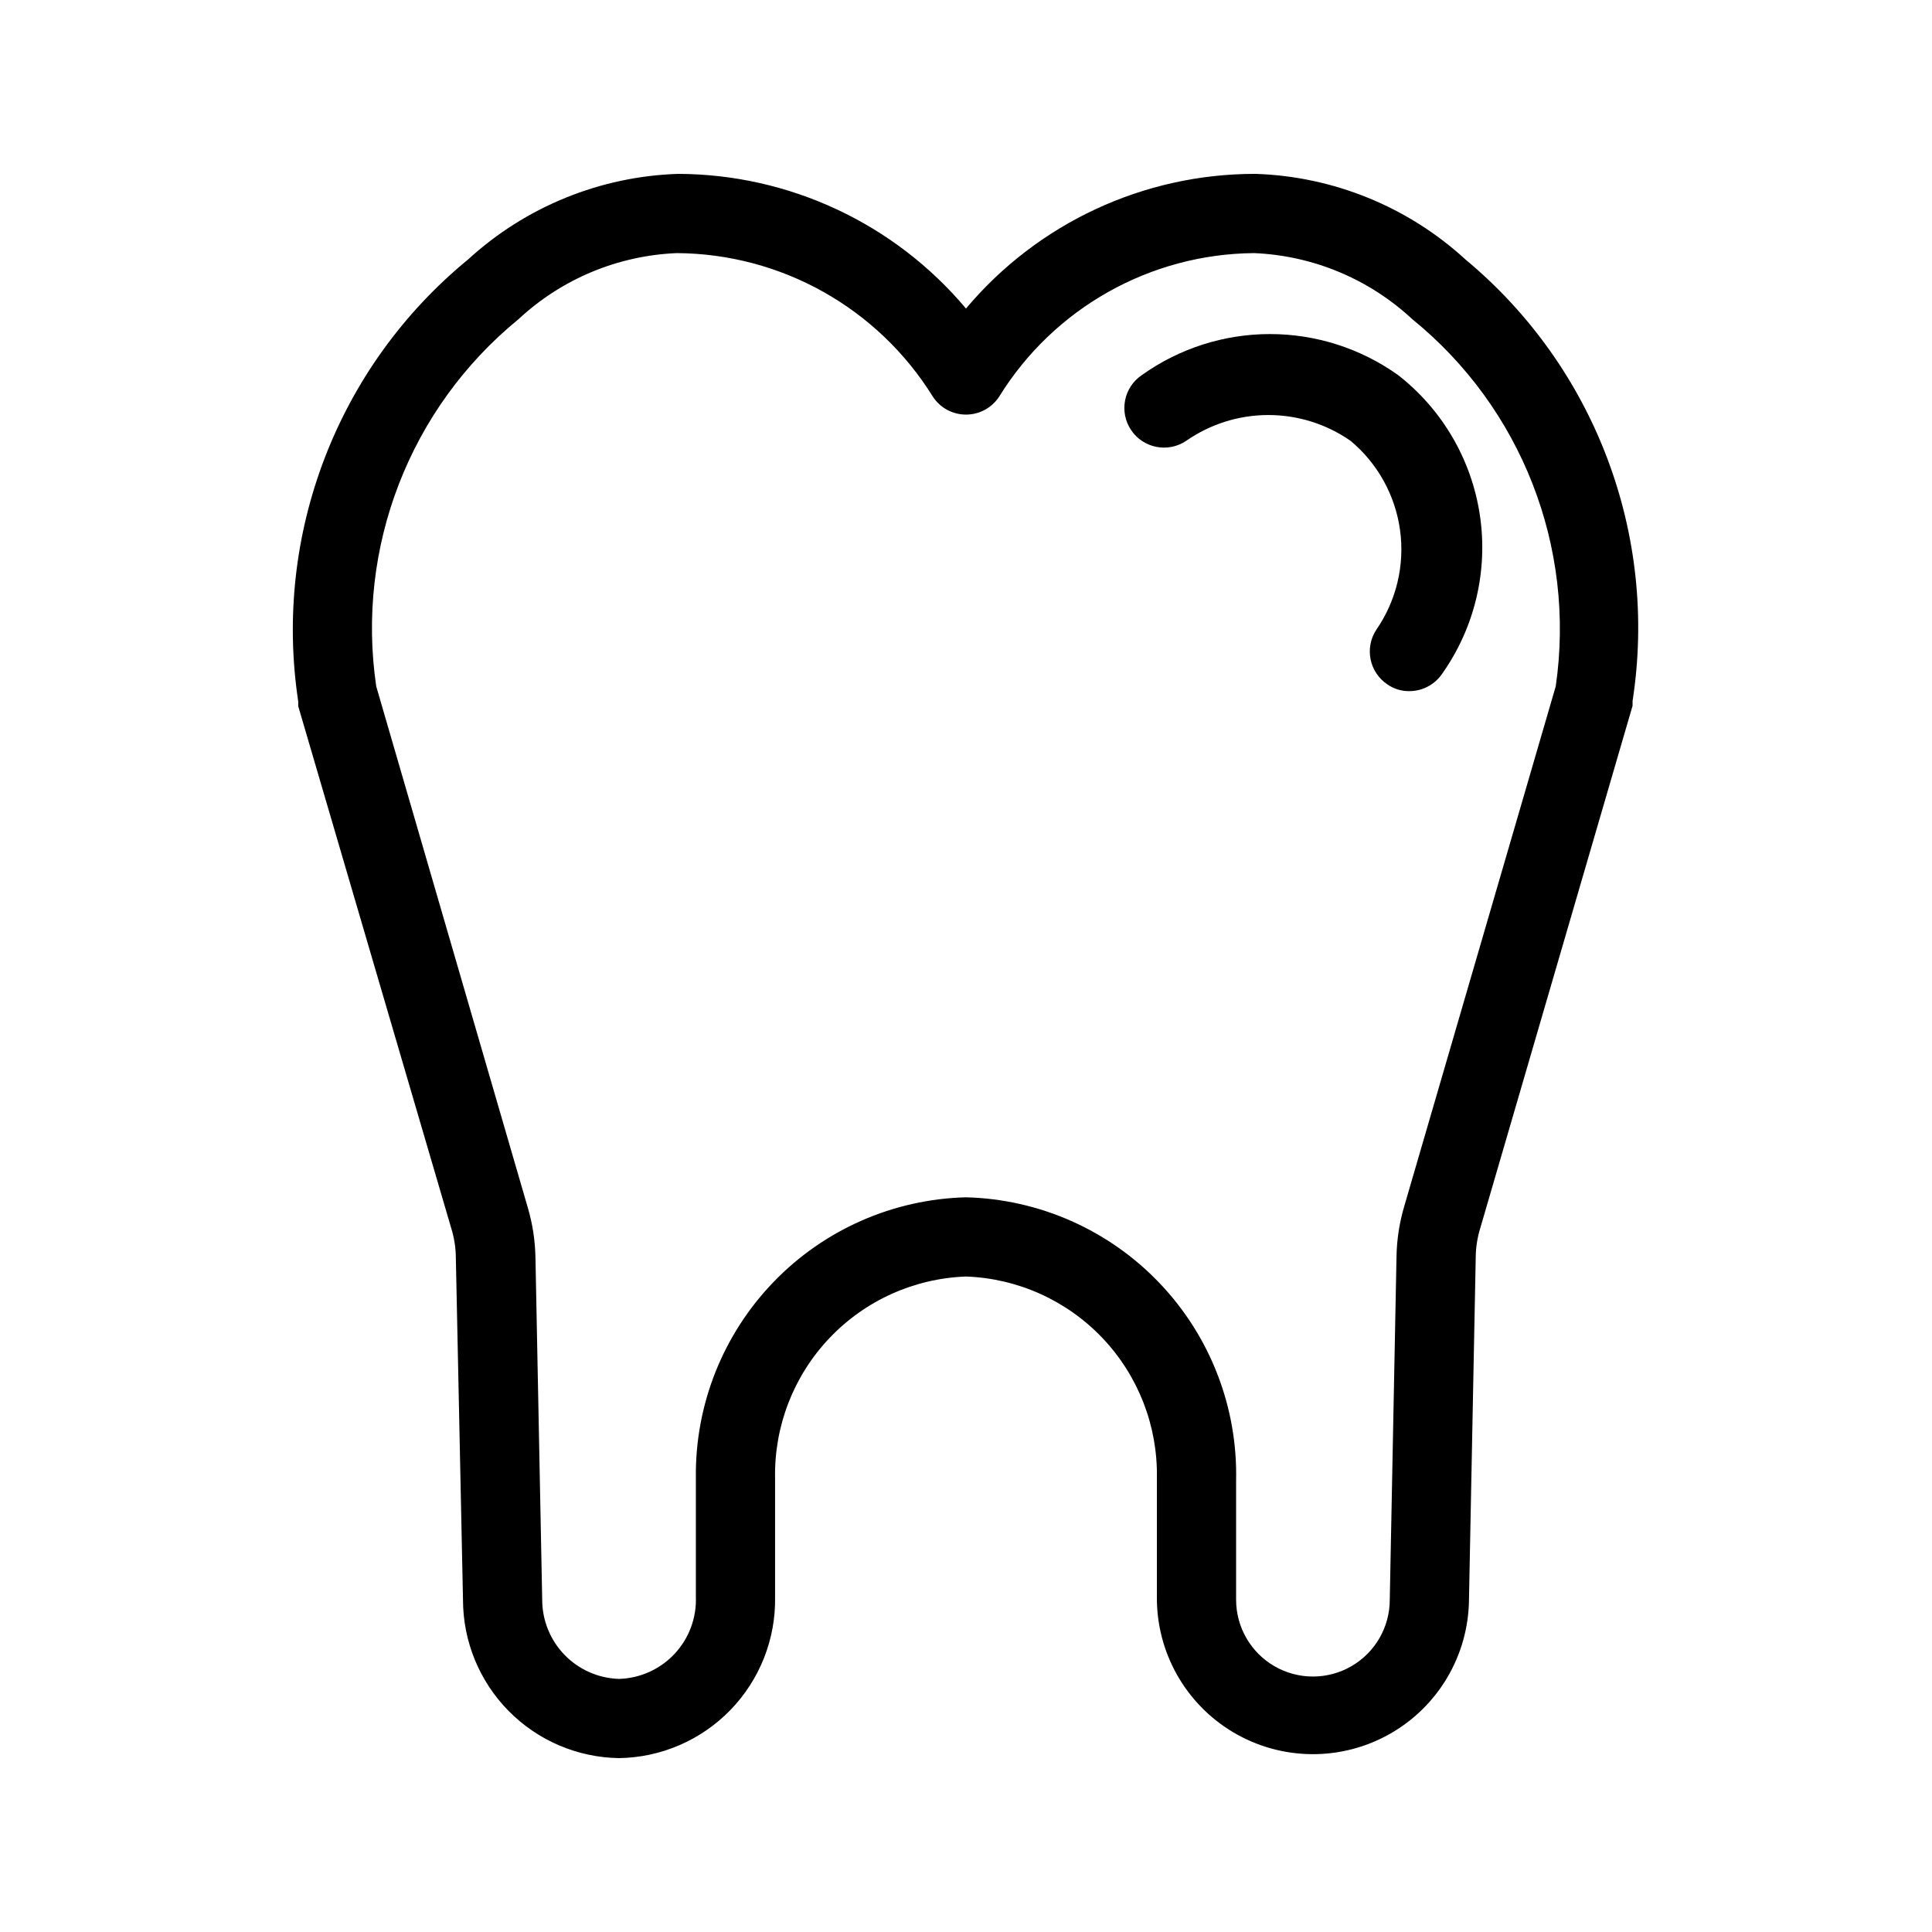 <?xml version="1.0" encoding="UTF-8"?>
<!-- The Best Svg Icon site in the world: iconSvg.co, Visit us! https://iconsvg.co -->
<svg fill="#000000" width="800px" height="800px" version="1.1" viewBox="144 144 512 512" xmlns="http://www.w3.org/2000/svg">
 <g>
  <path d="m532.35 212.75c-15.238-13.961-34.973-22.004-55.629-22.672-29.594-0.043-57.688 13.027-76.723 35.688-18.945-22.551-46.859-35.605-76.309-35.688-20.656 0.668-40.391 8.711-55.629 22.672-34.617 28.371-51.727 72.883-45.027 117.14v1.258l40.516 138.23c0.836 2.648 1.258 5.406 1.258 8.184l1.891 90.371c0 11.027 4.336 21.613 12.074 29.469 7.738 7.856 18.254 12.352 29.281 12.516 11.152-0.164 21.781-4.762 29.539-12.777 7.762-8.016 12.012-18.785 11.812-29.941v-31.488c-0.254-13.758 4.902-27.07 14.367-37.062 9.461-9.992 22.473-15.867 36.227-16.359 13.734 0.492 26.727 6.352 36.188 16.324 9.461 9.969 14.629 23.254 14.402 36.992v31.488c-0.152 14.777 7.594 28.508 20.312 36.027 12.723 7.516 28.484 7.676 41.355 0.418 12.871-7.258 20.891-20.828 21.039-35.605l1.785-90.477v0.004c0-2.777 0.426-5.539 1.262-8.188l40.305-138.23v-1.258c6.832-44.086-9.984-88.52-44.297-117.03zm23.93 113.15-40.09 137.6c-1.328 4.43-2.035 9.02-2.102 13.645l-1.785 90.789c0 7.277-3.879 14-10.18 17.637-6.301 3.637-14.062 3.637-20.363 0-6.301-3.637-10.18-10.359-10.18-17.637v-31.488c0.449-19.449-6.832-38.285-20.254-52.375-13.418-14.09-31.879-22.281-51.328-22.773-19.305 0.492-37.637 8.566-51.031 22.473-13.398 13.91-20.781 32.531-20.555 51.836v31.488c0.227 5.606-1.797 11.066-5.621 15.168-3.828 4.102-9.133 6.5-14.738 6.664-5.457-0.164-10.637-2.445-14.441-6.367-3.801-3.918-5.926-9.164-5.922-14.625l-1.785-90.477v0.004c-0.066-4.625-0.77-9.219-2.098-13.648l-40.098-137.91c-5.438-36.805 8.875-73.758 37.684-97.301 11.449-10.672 26.344-16.891 41.984-17.527 27.629 0.172 53.23 14.52 67.805 37.996 1.934 2.992 5.25 4.801 8.816 4.801 3.562 0 6.883-1.809 8.816-4.801 14.48-23.41 39.961-37.754 67.488-37.996 15.641 0.637 30.535 6.856 41.984 17.527 28.926 23.473 43.359 60.438 37.996 97.301z"/>
  <path d="m514.51 243.4c-9.91-7.07-21.781-10.871-33.957-10.871-12.172 0-24.043 3.801-33.953 10.871-4.812 3.246-6.082 9.777-2.836 14.59 3.246 4.809 9.781 6.078 14.59 2.832 6.391-4.449 13.992-6.836 21.781-6.836 7.785 0 15.387 2.387 21.777 6.836 7.18 5.992 11.859 14.449 13.121 23.711 1.262 9.262-0.984 18.664-6.297 26.355-3.164 4.816-1.852 11.281 2.938 14.484 1.691 1.184 3.711 1.809 5.773 1.785 3.547 0.016 6.863-1.762 8.816-4.723 8.562-12.164 12.113-27.156 9.926-41.867-2.188-14.715-9.949-28.023-21.68-37.168z"/>
 </g>
</svg>